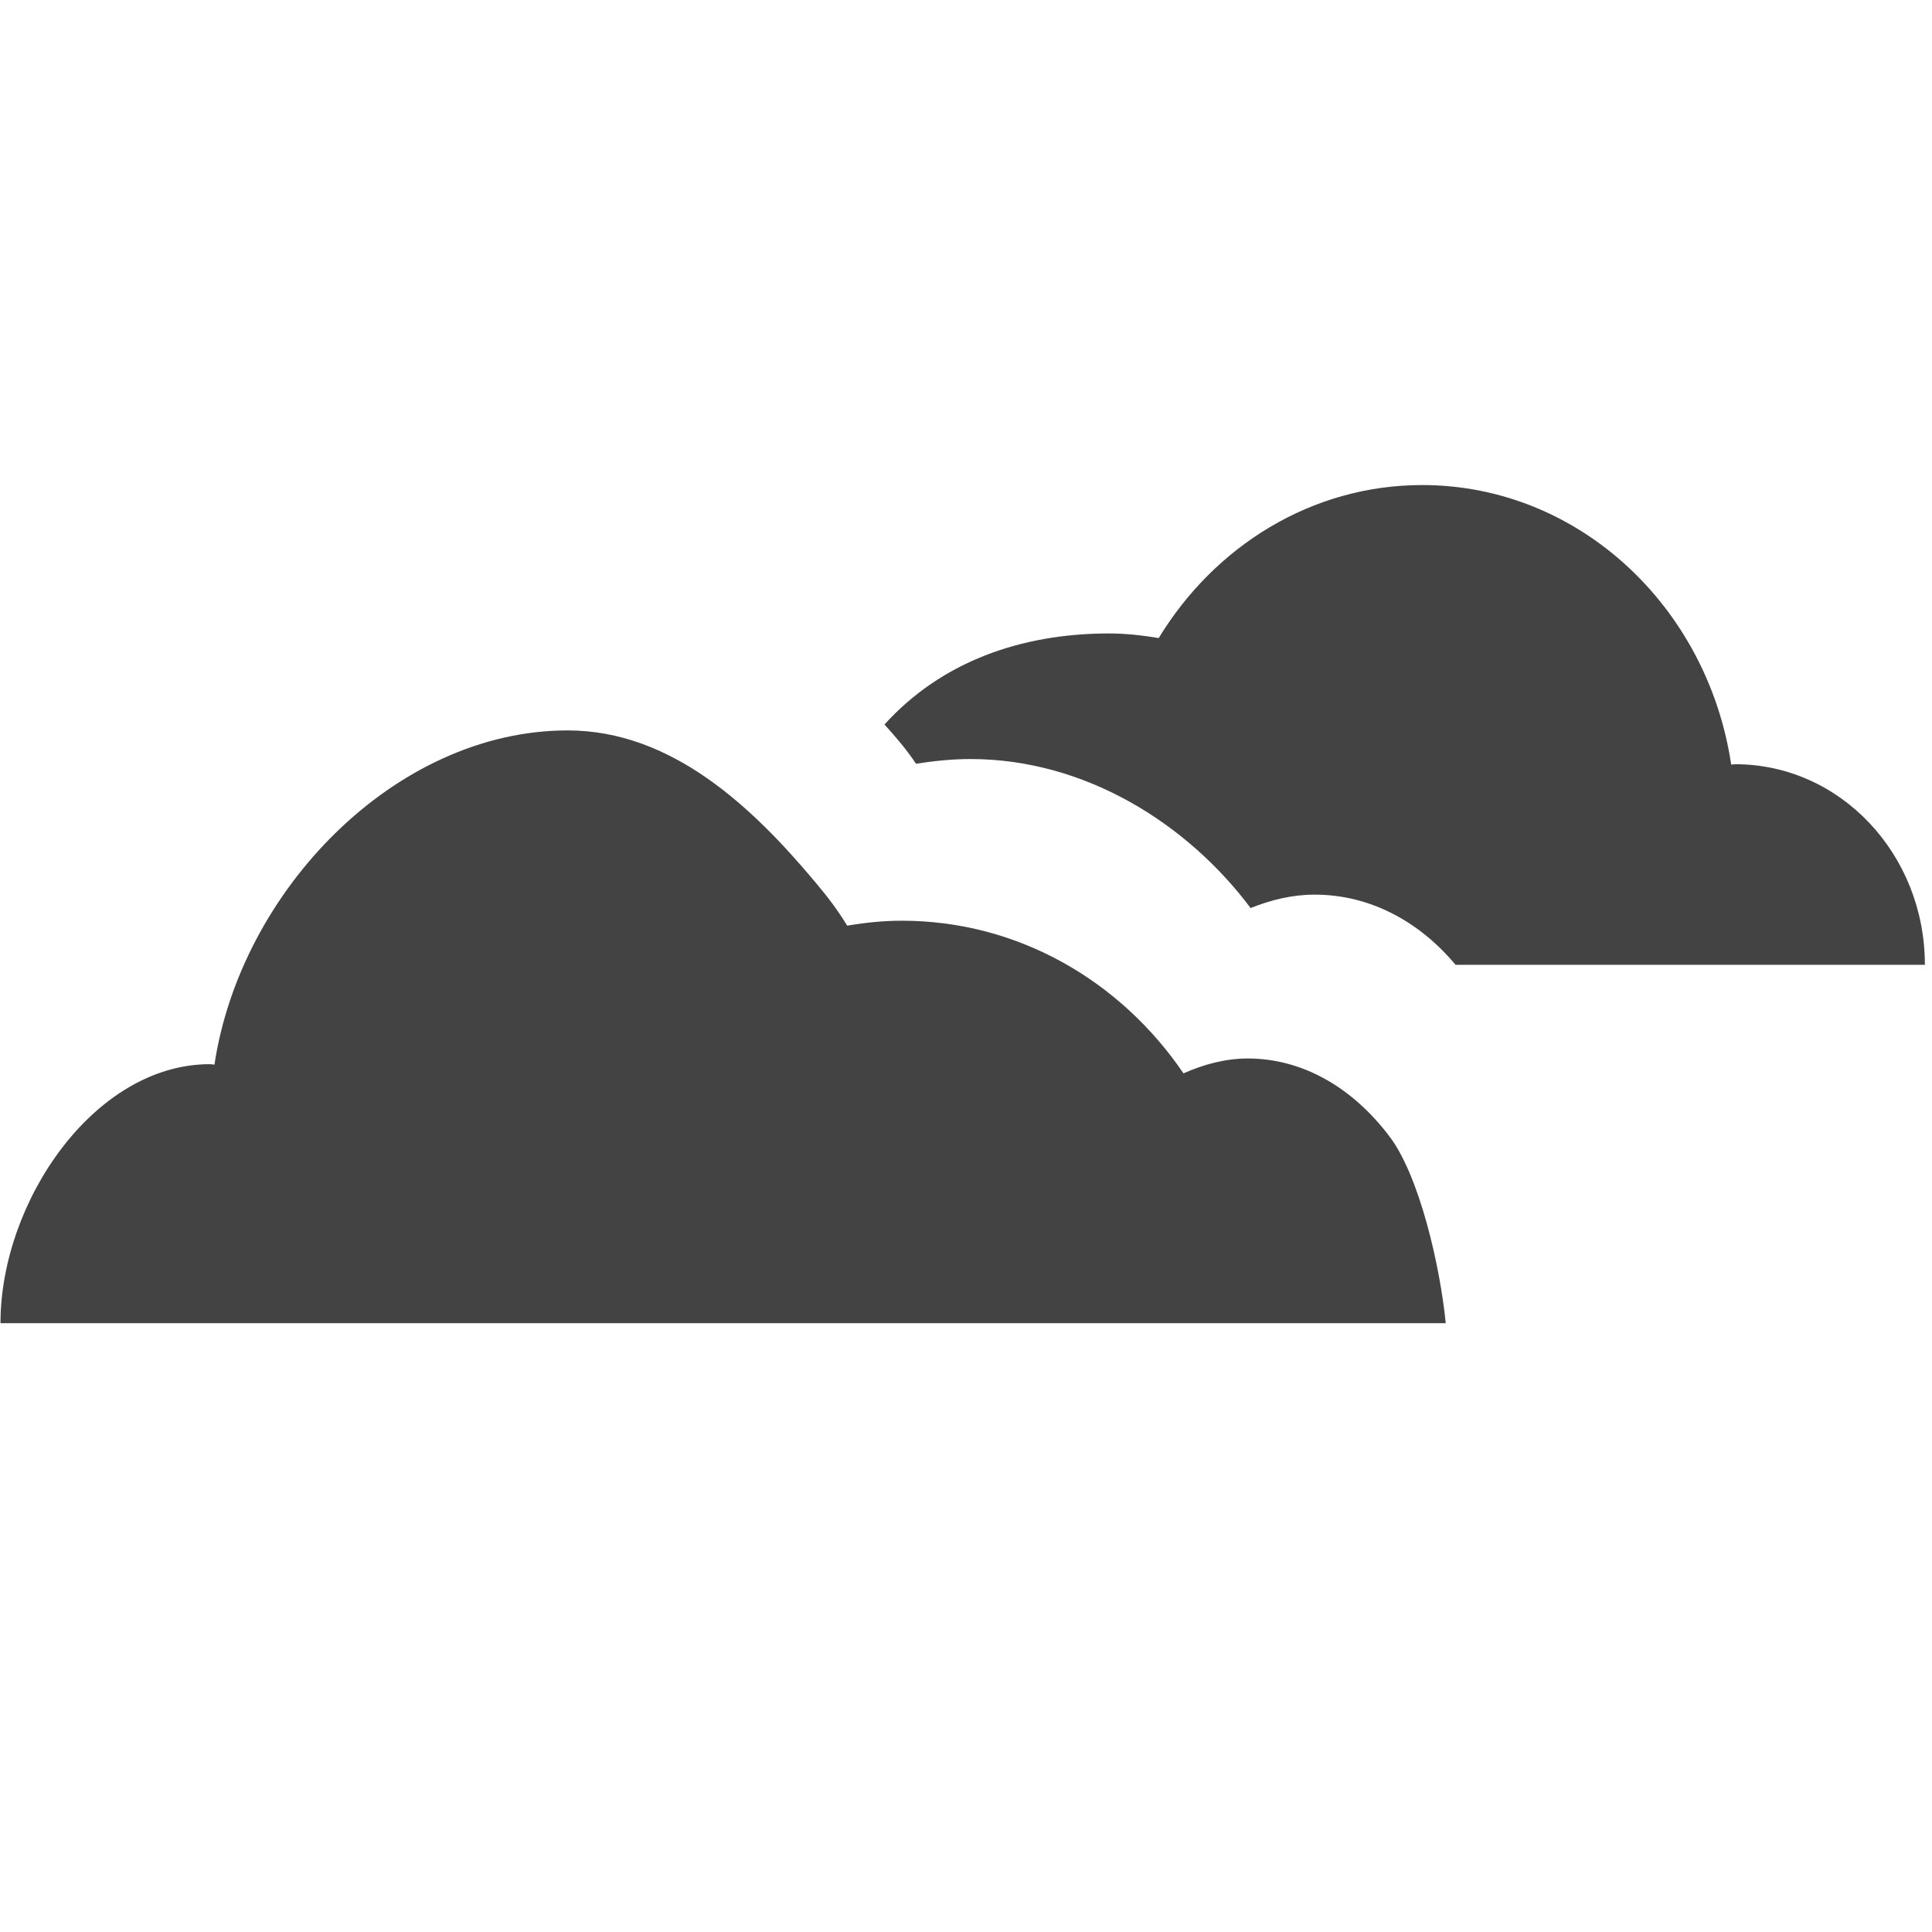 <?xml version="1.0" encoding="utf-8"?>
<!-- Uploaded to: SVG Repo, www.svgrepo.com, Generator: SVG Repo Mixer Tools -->
<svg width="800px" height="800px" viewBox="0 0 16 16" version="1.1" xmlns="http://www.w3.org/2000/svg" xmlns:xlink="http://www.w3.org/1999/xlink" class="si-glyph si-glyph-cloud-cloud">
    
    <title>754</title>
    
    <defs>
</defs>
    <g stroke="none" stroke-width="1" fill="none" fill-rule="evenodd">
        <g transform="translate(0, 4)" fill="#434343">
            <path d="M8.037,2.286 C8.995,2.286 9.84,2.829 10.357,3.52 C10.524,3.453 10.701,3.409 10.888,3.409 C11.348,3.409 11.757,3.634 12.054,3.99 L15.941,3.99 C15.941,3.073 15.239,2.329 14.371,2.329 C14.36,2.329 14.349,2.332 14.337,2.332 C14.141,1.022 13.072,0.017 11.778,0.017 C10.861,0.017 10.058,0.524 9.596,1.284 C9.462,1.262 9.325,1.246 9.185,1.246 C8.453,1.246 7.794,1.482 7.325,2 C7.418,2.103 7.509,2.209 7.586,2.325 C7.734,2.302 7.884,2.286 8.037,2.286 L8.037,2.286 Z" class="si-glyph-fill">
</path>
            <path d="M11.506,5.41 C11.208,5.016 10.797,4.766 10.334,4.766 C10.146,4.766 9.969,4.815 9.801,4.889 C9.281,4.124 8.432,3.625 7.469,3.625 C7.314,3.625 7.164,3.641 7.016,3.666 C6.938,3.537 6.848,3.419 6.752,3.306 C6.227,2.678 5.559,2.049 4.701,2.049 C3.271,2.049 1.992,3.379 1.776,4.817 C1.763,4.816 1.752,4.813 1.738,4.813 C0.78,4.813 0.004,5.953 0.004,6.958 L11.973,6.958 C11.926,6.482 11.754,5.735 11.506,5.41 L11.506,5.41 Z" class="si-glyph-fill">
</path>
        </g>
    </g>
</svg>